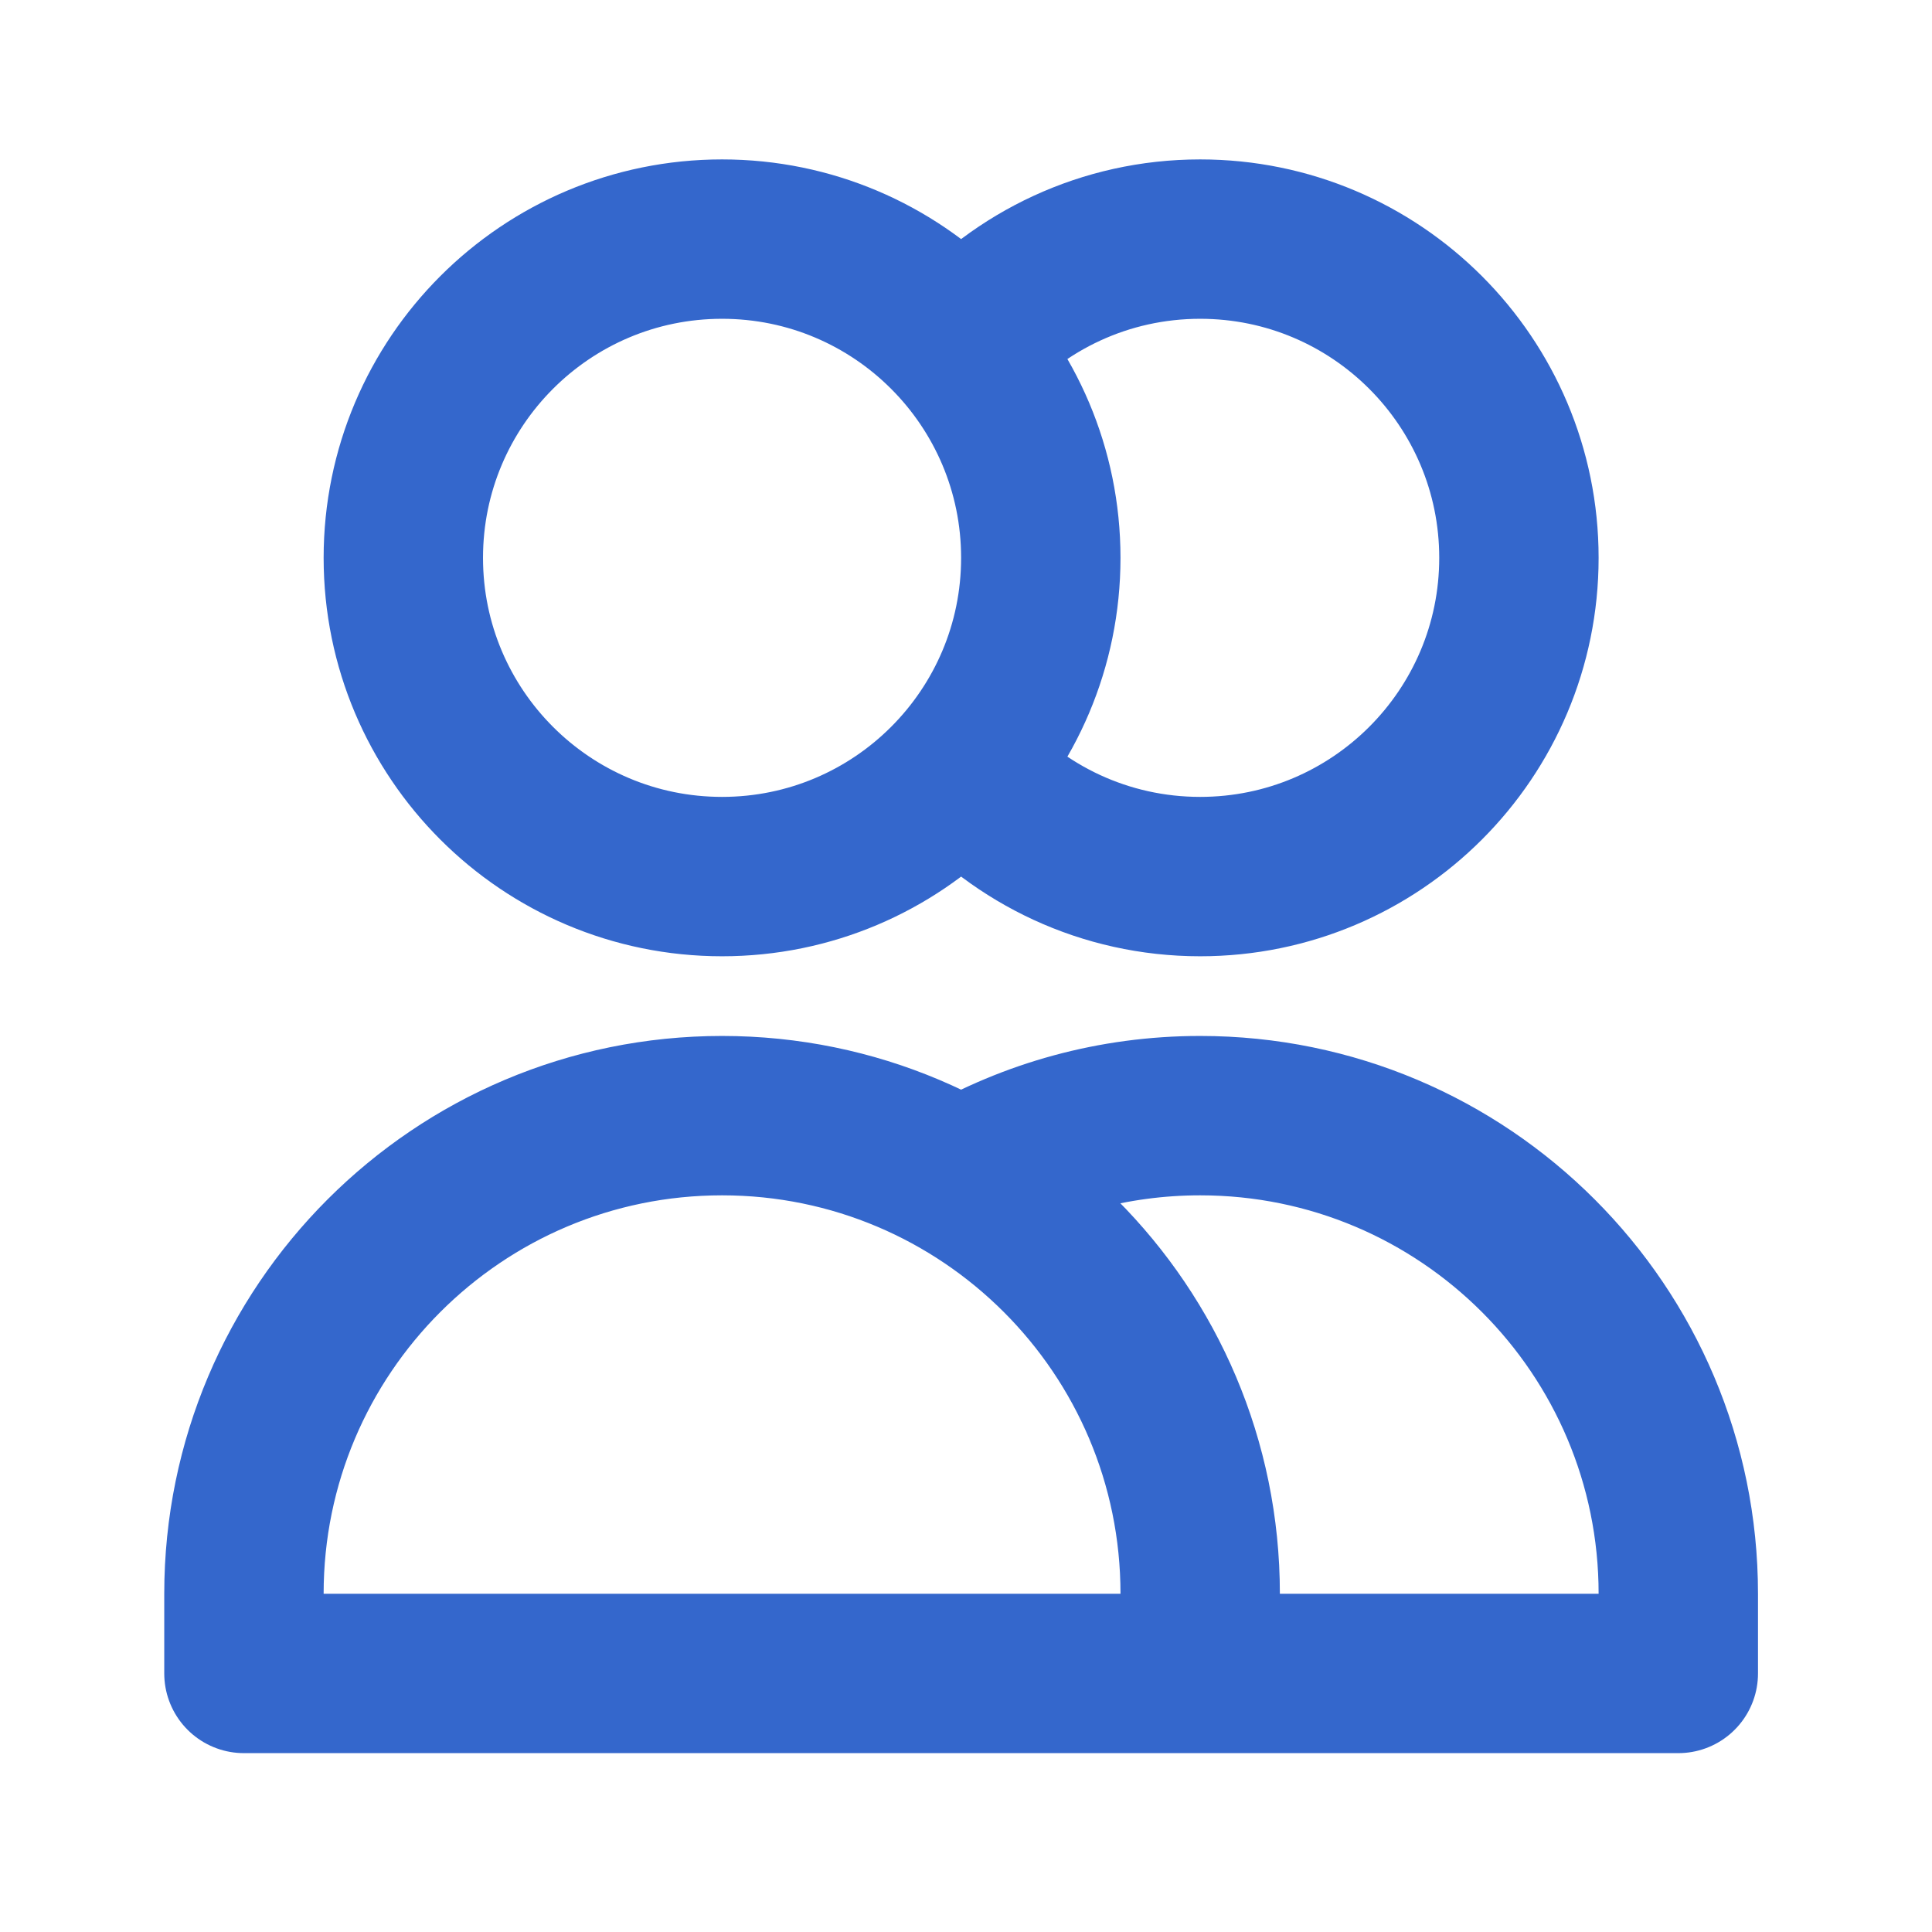 <svg fill="none" height="99" viewBox="0 0 99 99" width="99" xmlns="http://www.w3.org/2000/svg"><path d="m49.25 17.782c2.993-3.391 7.372-5.53 12.25-5.53 9.021 0 16.333 7.313 16.333 16.333 0 9.021-7.313 16.333-16.333 16.333-4.878 0-9.257-2.139-12.25-5.53m12.25 46.363h-49v-4.083c0-13.531 10.969-24.5 24.5-24.5s24.5 10.969 24.5 24.5zm0 0h24.5v-4.083c0-13.531-10.969-24.5-24.5-24.5-4.463 0-8.646 1.193-12.25 3.278m4.083-31.861c0 9.021-7.313 16.333-16.333 16.333-9.021 0-16.333-7.313-16.333-16.333 0-9.021 7.313-16.333 16.333-16.333 9.021 0 16.333 7.313 16.333 16.333z" stroke="#3467cc" stroke-linecap="round" stroke-linejoin="round" stroke-width="8.167"/></svg>